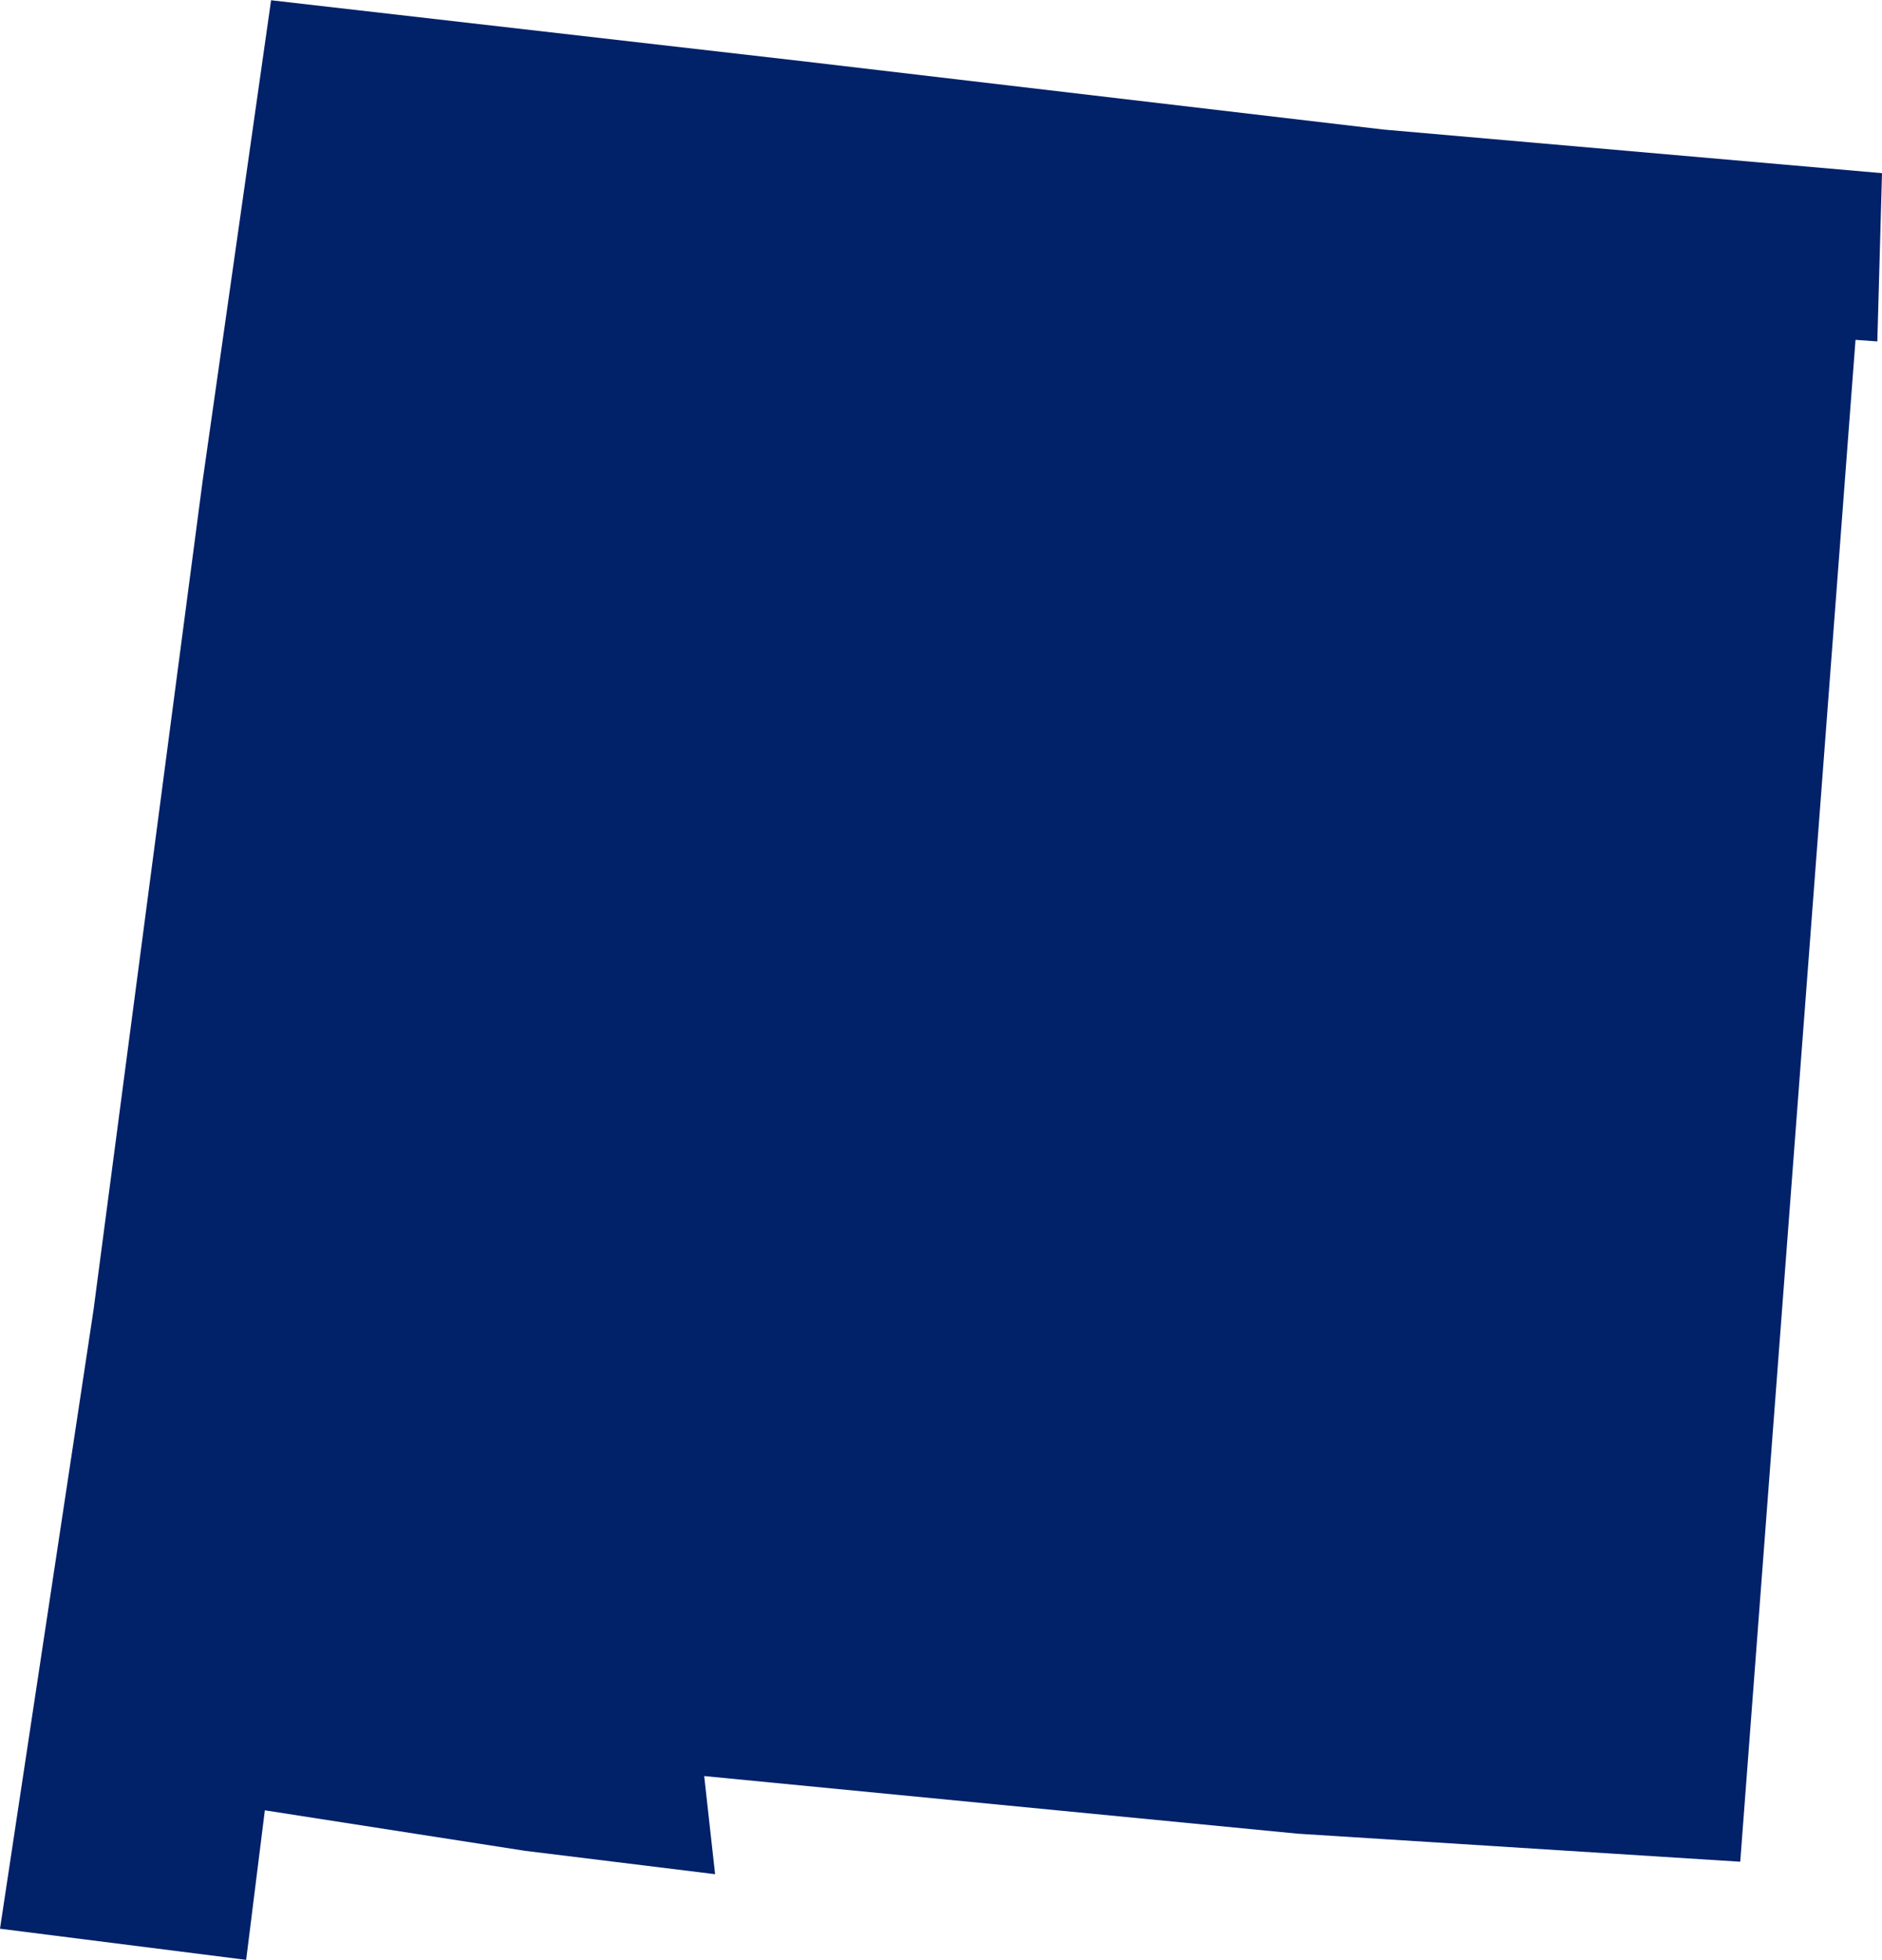 <svg xmlns="http://www.w3.org/2000/svg" viewBox="0 0 120.8 125.8" aria-hidden="true" style="fill:url(#CerosGradient_id5d09534eb);" width="120px" height="125px">
  <defs><linearGradient class="cerosgradient" data-cerosgradient="true" id="CerosGradient_id5d09534eb" gradientUnits="userSpaceOnUse" x1="50%" y1="100%" x2="50%" y2="0%"><stop offset="0%" stop-color="#012169"/><stop offset="100%" stop-color="#012169"/></linearGradient><linearGradient/>
    <style>
      .cls-1 {
        fill: #d3d3d3;
      }
    </style>
  </defs>
  <title>NM</title>
  <g id="Layer_2" data-name="Layer 2">
    <g id="Layer_1-2" data-name="Layer 1">
      <path id="NM" class="cls-1" d="M33.7,118.8,17,116.2l-1.2,9.6L0,123.8,6,84.1l7-53.2L17.4,0l34,3.9L88.8,8.3l32,2.8-.3,10.8-1.4-.1-7.4,97.7-28.4-1.8L45.2,114l.7,6.3Z" style="fill:url(#CerosGradient_id5d09534eb);"/>
    </g>
  </g>
</svg>
